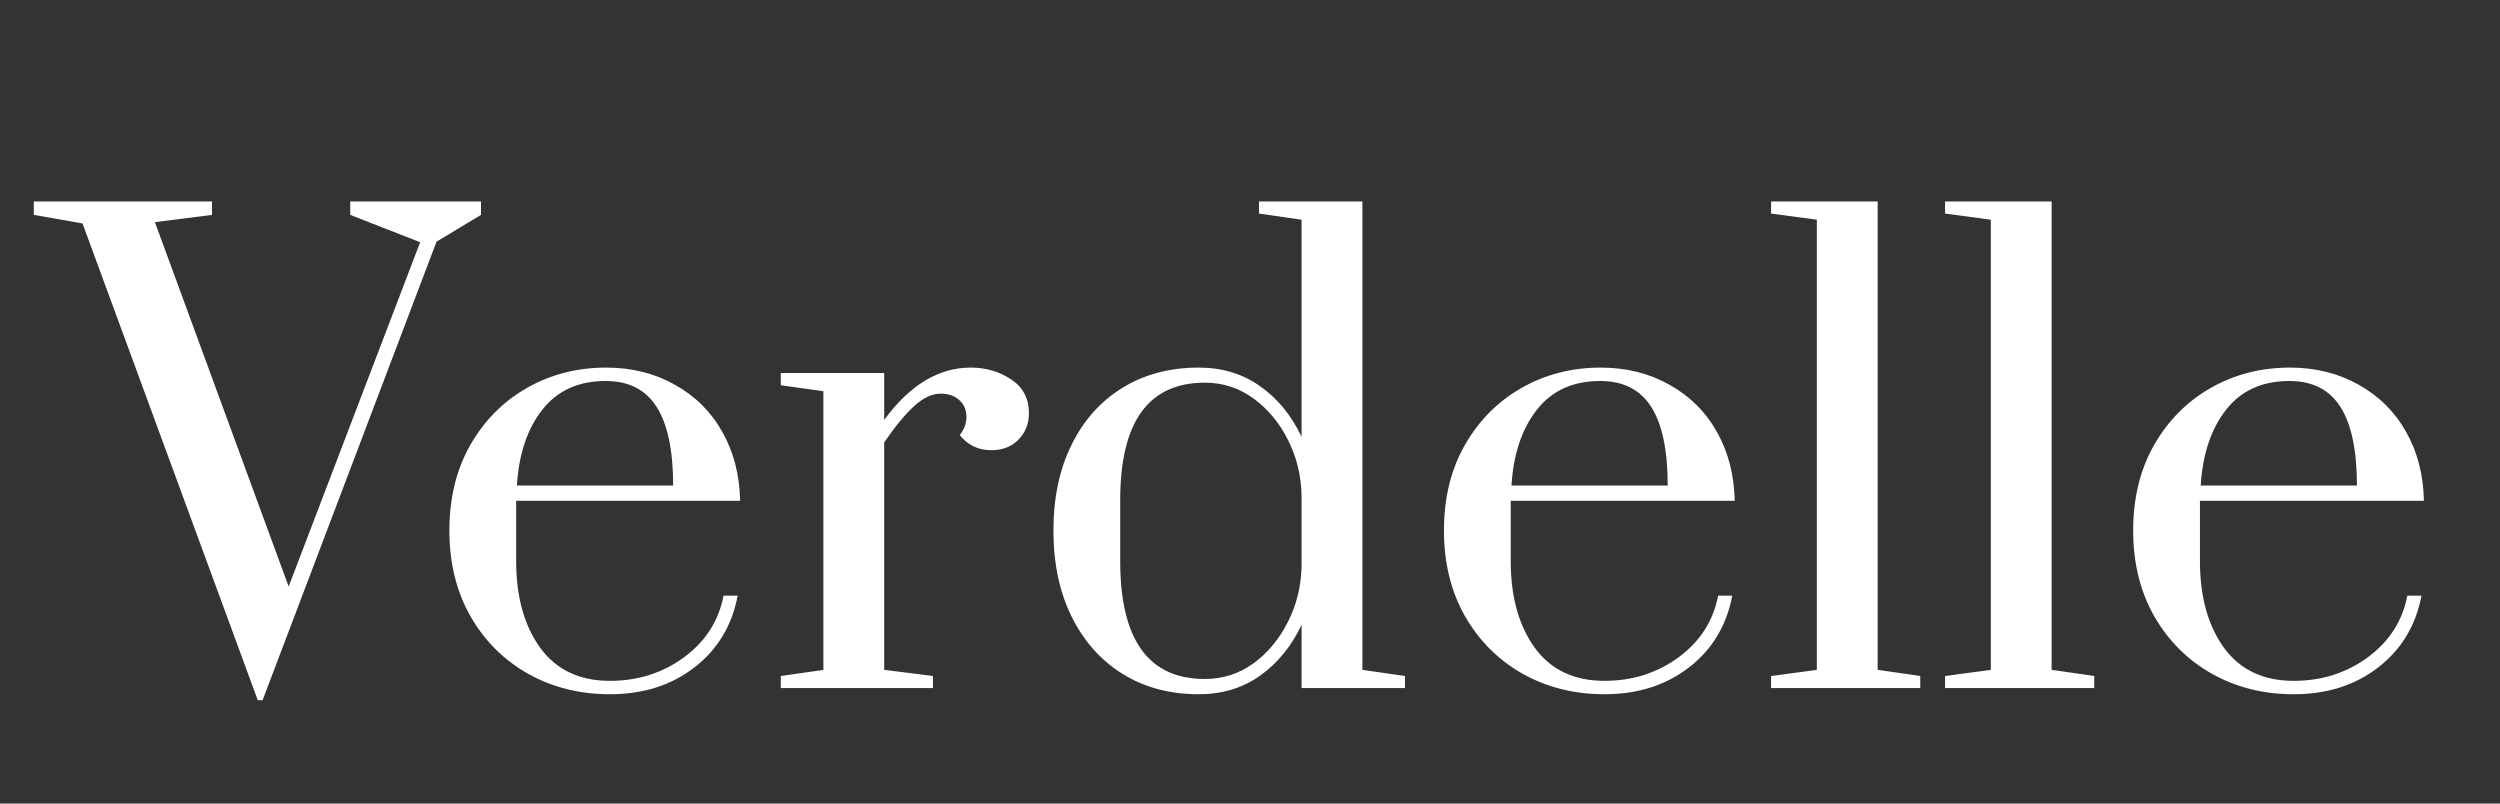 <svg version="1.0" preserveAspectRatio="xMidYMid meet" height="90" viewBox="0 0 210 67.5" zoomAndPan="magnify" width="280" xmlns:xlink="http://www.w3.org/1999/xlink" xmlns="http://www.w3.org/2000/svg"><rect x="0" y="0" width="210" height="67.5" fill="#333333" stroke="none"/><defs><g></g><clipPath id="99bd5f694f"><path clip-rule="nonzero" d="M 0.773 6 L 208 6 L 208 67.004 L 0.773 67.004 Z M 0.773 6"></path></clipPath><clipPath id="606045e0b2"><rect height="62" y="0" width="208" x="0"></rect></clipPath></defs><g clip-path="url(#99bd5f694f)"><g transform="matrix(1, 0, 0, 1, 0, 6)"><g clip-path="url(#606045e0b2)"><g fill-opacity="1" fill="#ffffff"><g transform="translate(4.324, 51.8)"><g><path d="M 17.328 1.016 L 2.609 -39.031 L -1.484 -39.75 L -1.484 -40.875 L 13.484 -40.875 L 13.484 -39.75 L 8.688 -39.141 L 19.922 -8.531 L 30.969 -37.453 L 25.094 -39.75 L 25.094 -40.875 L 36.078 -40.875 L 36.078 -39.75 L 32.344 -37.5 L 17.734 1.016 Z M 17.328 1.016"></path></g></g></g><g fill-opacity="1" fill="#ffffff"><g transform="translate(35.545, 51.8)"><g><path d="M 15.688 0.516 C 13.164 0.516 10.883 -0.051 8.844 -1.188 C 6.801 -2.332 5.18 -3.941 3.984 -6.016 C 2.797 -8.098 2.203 -10.504 2.203 -13.234 C 2.203 -15.961 2.785 -18.352 3.953 -20.406 C 5.129 -22.469 6.711 -24.066 8.703 -25.203 C 10.703 -26.348 12.926 -26.922 15.375 -26.922 C 17.52 -26.922 19.441 -26.441 21.141 -25.484 C 22.848 -24.535 24.176 -23.219 25.125 -21.531 C 26.082 -19.844 26.582 -17.91 26.625 -15.734 L 7.812 -15.734 L 7.812 -10.672 C 7.812 -7.68 8.484 -5.254 9.828 -3.391 C 11.18 -1.535 13.133 -0.609 15.688 -0.609 C 18.039 -0.609 20.117 -1.27 21.922 -2.594 C 23.723 -3.926 24.828 -5.648 25.234 -7.766 L 26.422 -7.766 C 25.941 -5.242 24.727 -3.234 22.781 -1.734 C 20.844 -0.234 18.477 0.516 15.688 0.516 Z M 21 -17.016 C 21 -19.973 20.535 -22.176 19.609 -23.625 C 18.691 -25.07 17.266 -25.797 15.328 -25.797 C 13.047 -25.797 11.273 -24.992 10.016 -23.391 C 8.754 -21.797 8.039 -19.672 7.875 -17.016 Z M 21 -17.016"></path></g></g></g><g fill-opacity="1" fill="#ffffff"><g transform="translate(64.211, 51.8)"><g><path d="M 1.375 -1.016 L 4.953 -1.531 L 4.953 -24.938 L 1.375 -25.438 L 1.375 -26.469 L 10.062 -26.469 L 10.062 -22.531 C 12.207 -25.457 14.629 -26.922 17.328 -26.922 C 18.617 -26.922 19.754 -26.586 20.734 -25.922 C 21.723 -25.266 22.219 -24.32 22.219 -23.094 C 22.219 -22.207 21.926 -21.469 21.344 -20.875 C 20.77 -20.281 20.008 -19.984 19.062 -19.984 C 17.969 -19.984 17.082 -20.406 16.406 -21.25 C 16.781 -21.727 16.969 -22.238 16.969 -22.781 C 16.969 -23.363 16.77 -23.832 16.375 -24.188 C 15.977 -24.551 15.457 -24.734 14.812 -24.734 C 14.102 -24.734 13.375 -24.398 12.625 -23.734 C 11.875 -23.066 11.02 -22.035 10.062 -20.641 L 10.062 -1.531 L 14.156 -1.016 L 14.156 0 L 1.375 0 Z M 1.375 -1.016"></path></g></g></g><g fill-opacity="1" fill="#ffffff"><g transform="translate(86.285, 51.8)"><g><path d="M 14.406 0.516 C 11.988 0.516 9.859 -0.051 8.016 -1.188 C 6.18 -2.332 4.754 -3.938 3.734 -6 C 2.711 -8.062 2.203 -10.473 2.203 -13.234 C 2.203 -15.992 2.711 -18.398 3.734 -20.453 C 4.754 -22.516 6.18 -24.109 8.016 -25.234 C 9.859 -26.359 11.988 -26.922 14.406 -26.922 C 16.383 -26.922 18.102 -26.398 19.562 -25.359 C 21.031 -24.328 22.191 -22.91 23.047 -21.109 L 23.047 -39.344 L 19.469 -39.859 L 19.469 -40.875 L 28.156 -40.875 L 28.156 -1.531 L 31.734 -1.016 L 31.734 0 L 23.047 0 L 23.047 -5.312 C 22.191 -3.508 21.031 -2.086 19.562 -1.047 C 18.102 -0.004 16.383 0.516 14.406 0.516 Z M 14.922 -0.766 C 16.422 -0.766 17.773 -1.195 18.984 -2.062 C 20.191 -2.938 21.16 -4.098 21.891 -5.547 C 22.629 -6.992 23.016 -8.566 23.047 -10.266 L 23.047 -16.141 C 23.016 -17.848 22.629 -19.426 21.891 -20.875 C 21.16 -22.32 20.191 -23.477 18.984 -24.344 C 17.773 -25.219 16.422 -25.656 14.922 -25.656 C 10.18 -25.656 7.812 -22.363 7.812 -15.781 L 7.812 -10.672 C 7.812 -4.066 10.18 -0.766 14.922 -0.766 Z M 14.922 -0.766"></path></g></g></g><g fill-opacity="1" fill="#ffffff"><g transform="translate(119.089, 51.8)"><g><path d="M 15.688 0.516 C 13.164 0.516 10.883 -0.051 8.844 -1.188 C 6.801 -2.332 5.18 -3.941 3.984 -6.016 C 2.797 -8.098 2.203 -10.504 2.203 -13.234 C 2.203 -15.961 2.785 -18.352 3.953 -20.406 C 5.129 -22.469 6.711 -24.066 8.703 -25.203 C 10.703 -26.348 12.926 -26.922 15.375 -26.922 C 17.52 -26.922 19.441 -26.441 21.141 -25.484 C 22.848 -24.535 24.176 -23.219 25.125 -21.531 C 26.082 -19.844 26.582 -17.91 26.625 -15.734 L 7.812 -15.734 L 7.812 -10.672 C 7.812 -7.68 8.484 -5.254 9.828 -3.391 C 11.18 -1.535 13.133 -0.609 15.688 -0.609 C 18.039 -0.609 20.117 -1.27 21.922 -2.594 C 23.723 -3.926 24.828 -5.648 25.234 -7.766 L 26.422 -7.766 C 25.941 -5.242 24.727 -3.234 22.781 -1.734 C 20.844 -0.234 18.477 0.516 15.688 0.516 Z M 21 -17.016 C 21 -19.973 20.535 -22.176 19.609 -23.625 C 18.691 -25.07 17.266 -25.797 15.328 -25.797 C 13.047 -25.797 11.273 -24.992 10.016 -23.391 C 8.754 -21.797 8.039 -19.672 7.875 -17.016 Z M 21 -17.016"></path></g></g></g><g fill-opacity="1" fill="#ffffff"><g transform="translate(147.755, 51.8)"><g><path d="M 1.016 0 L 1.016 -1.016 L 4.859 -1.531 L 4.859 -39.344 L 1.016 -39.859 L 1.016 -40.875 L 9.969 -40.875 L 9.969 -1.531 L 13.547 -1.016 L 13.547 0 Z M 1.016 0"></path></g></g></g><g fill-opacity="1" fill="#ffffff"><g transform="translate(162.369, 51.8)"><g><path d="M 1.016 0 L 1.016 -1.016 L 4.859 -1.531 L 4.859 -39.344 L 1.016 -39.859 L 1.016 -40.875 L 9.969 -40.875 L 9.969 -1.531 L 13.547 -1.016 L 13.547 0 Z M 1.016 0"></path></g></g></g><g fill-opacity="1" fill="#ffffff"><g transform="translate(176.983, 51.8)"><g><path d="M 15.688 0.516 C 13.164 0.516 10.883 -0.051 8.844 -1.188 C 6.801 -2.332 5.18 -3.941 3.984 -6.016 C 2.797 -8.098 2.203 -10.504 2.203 -13.234 C 2.203 -15.961 2.785 -18.352 3.953 -20.406 C 5.129 -22.469 6.711 -24.066 8.703 -25.203 C 10.703 -26.348 12.926 -26.922 15.375 -26.922 C 17.52 -26.922 19.441 -26.441 21.141 -25.484 C 22.848 -24.535 24.176 -23.219 25.125 -21.531 C 26.082 -19.844 26.582 -17.91 26.625 -15.734 L 7.812 -15.734 L 7.812 -10.672 C 7.812 -7.68 8.484 -5.254 9.828 -3.391 C 11.18 -1.535 13.133 -0.609 15.688 -0.609 C 18.039 -0.609 20.117 -1.27 21.922 -2.594 C 23.723 -3.926 24.828 -5.648 25.234 -7.766 L 26.422 -7.766 C 25.941 -5.242 24.727 -3.234 22.781 -1.734 C 20.844 -0.234 18.477 0.516 15.688 0.516 Z M 21 -17.016 C 21 -19.973 20.535 -22.176 19.609 -23.625 C 18.691 -25.07 17.266 -25.797 15.328 -25.797 C 13.047 -25.797 11.273 -24.992 10.016 -23.391 C 8.754 -21.797 8.039 -19.672 7.875 -17.016 Z M 21 -17.016"></path></g></g></g></g></g></g></svg>